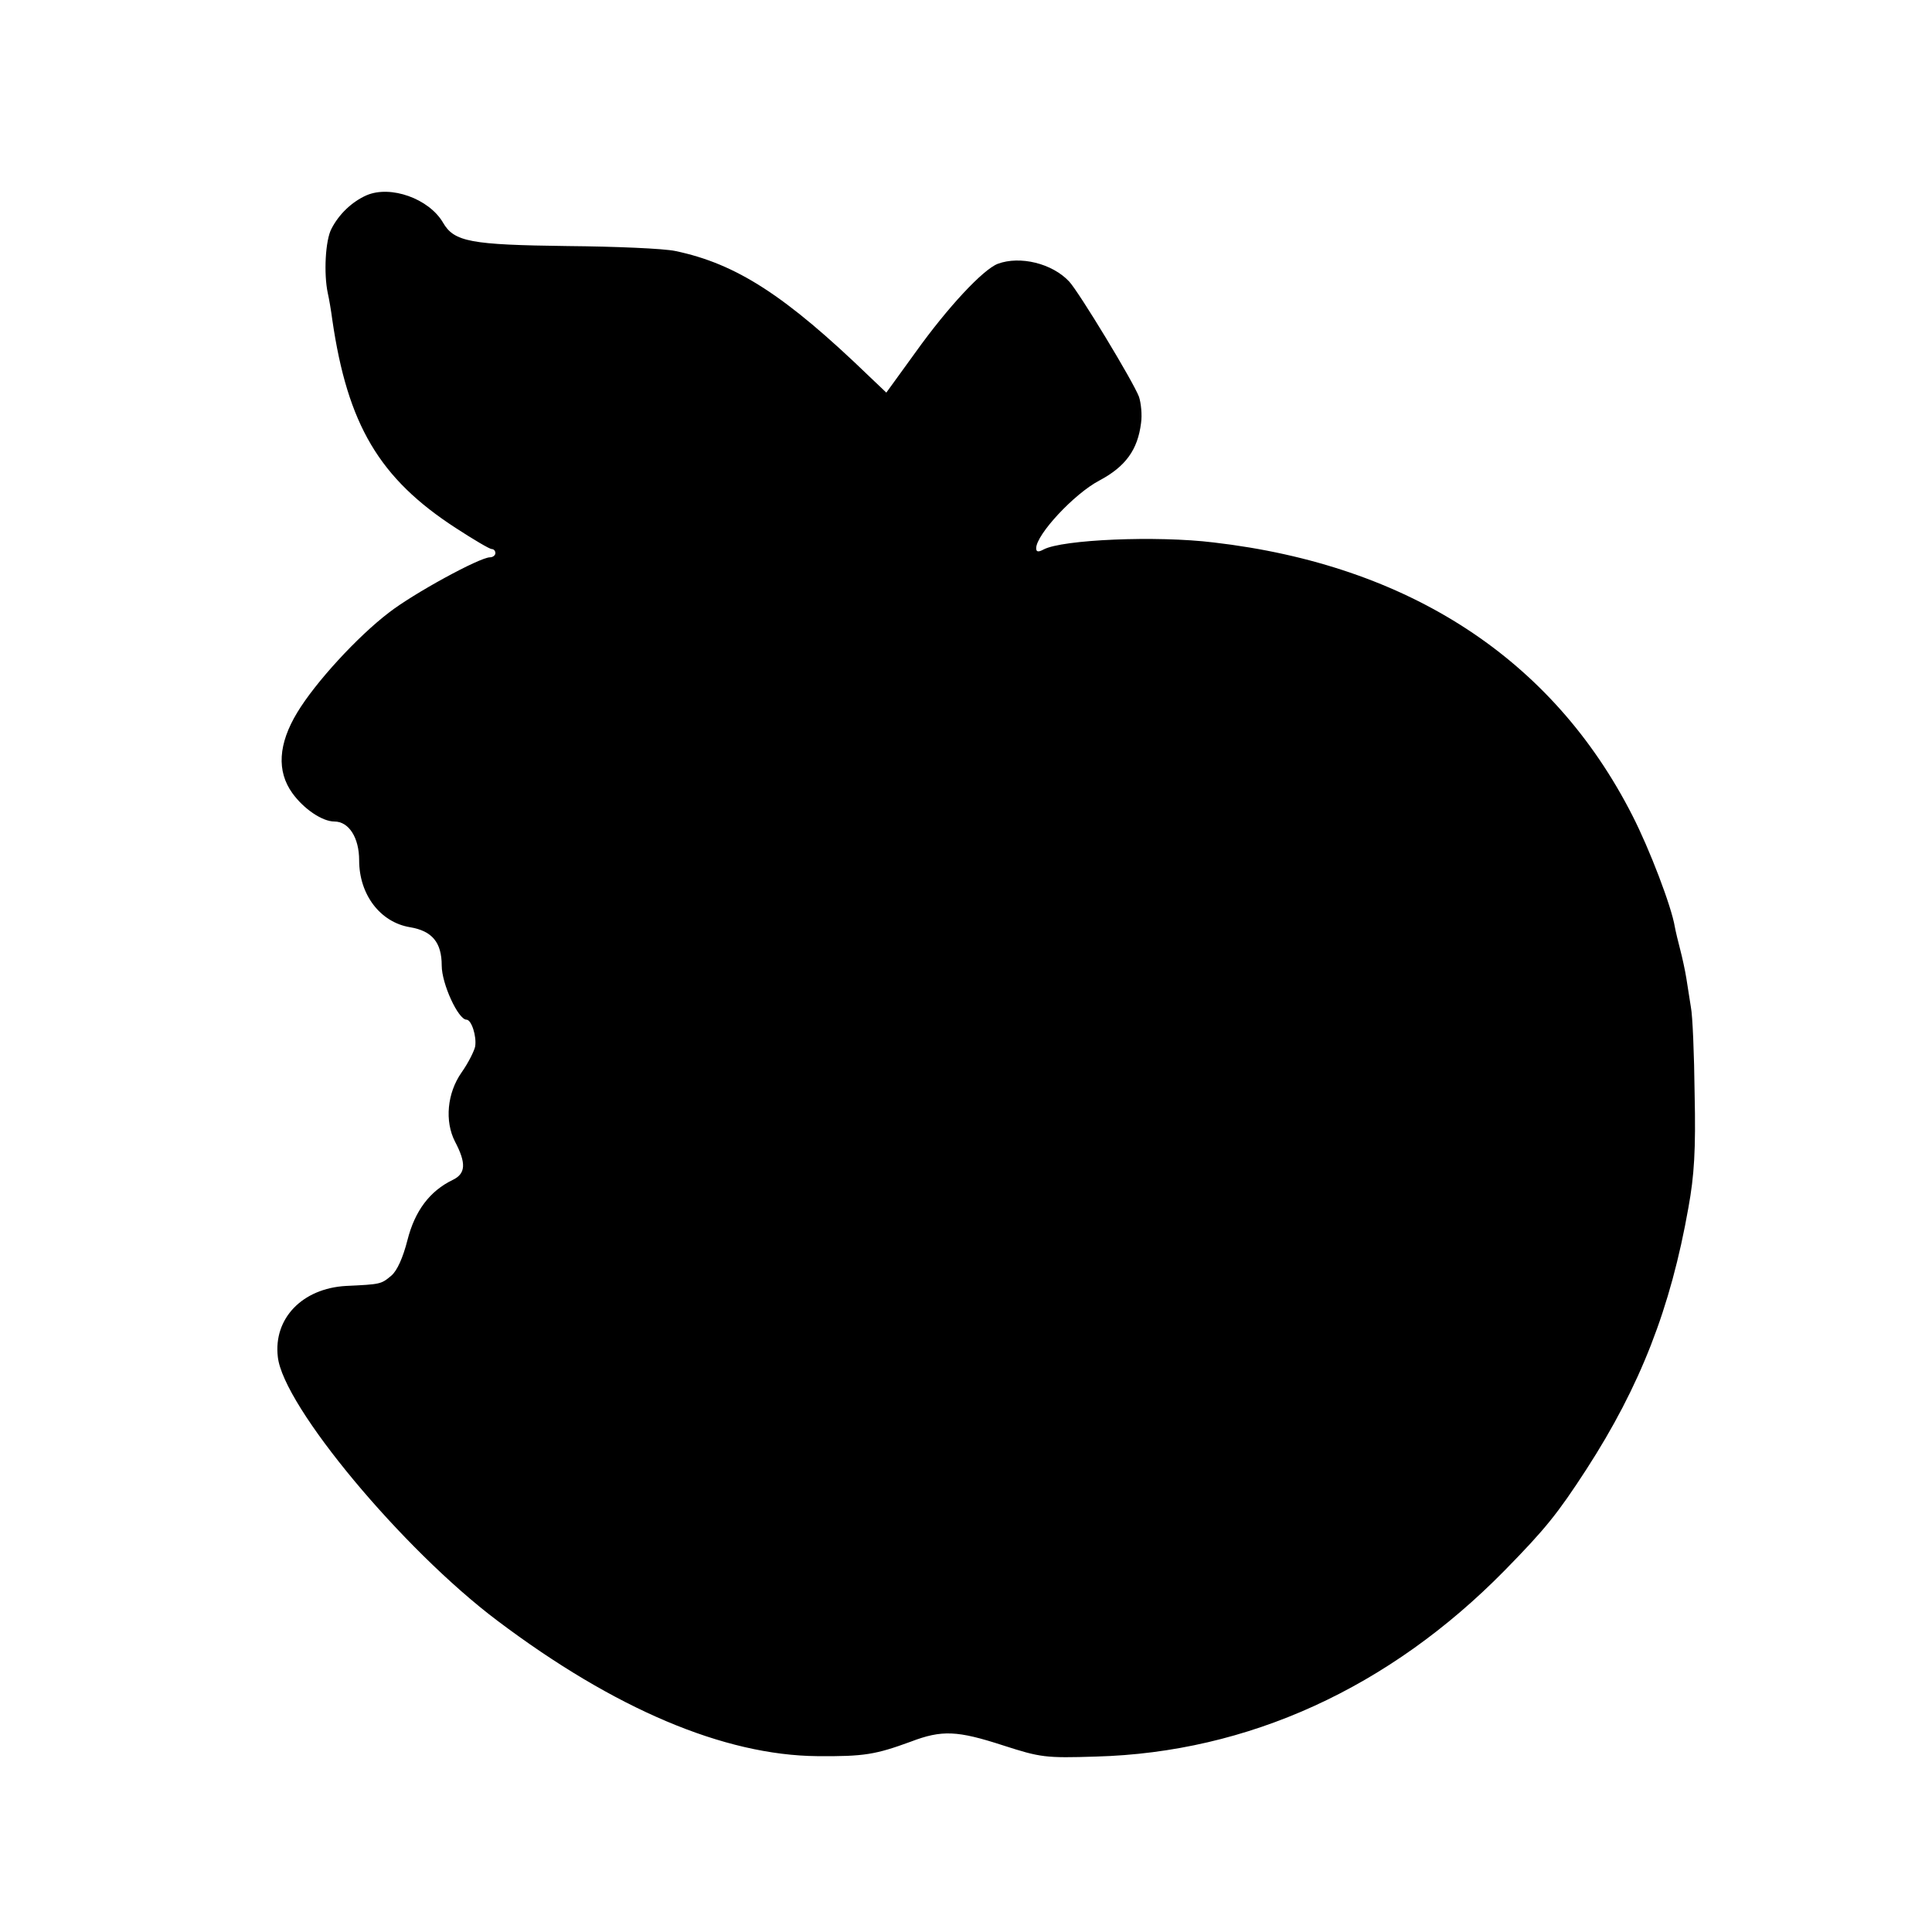 <?xml version="1.0" standalone="no"?>
<!DOCTYPE svg PUBLIC "-//W3C//DTD SVG 20010904//EN"
 "http://www.w3.org/TR/2001/REC-SVG-20010904/DTD/svg10.dtd">
<svg version="1.0" xmlns="http://www.w3.org/2000/svg"
 width="468pt" height="468pt" viewBox="0 0 468 468"
 preserveAspectRatio="xMidYMid meet">
<g transform="translate(0,468) scale(0.1,-0.1)"
fill="#000000" stroke="none">
<path d="M888 4207 c-36 -16 -67 -46 -85 -81 -15 -28 -19 -109 -9 -156 3 -13
8 -42 11 -65 37 -254 114 -384 299 -504 43 -28 82 -51 87 -51 5 0 9 -4 9 -10
0 -5 -6 -10 -13 -10 -25 0 -186 -88 -245 -134 -76 -58 -178 -169 -222 -242
-46 -76 -50 -142 -12 -195 28 -39 73 -69 102 -69 35 0 60 -39 60 -94 0 -83 51
-150 123 -162 54 -9 77 -37 77 -93 0 -44 40 -131 60 -131 12 0 25 -40 21 -65
-2 -10 -16 -39 -33 -63 -35 -50 -41 -118 -16 -167 28 -53 26 -78 -5 -93 -56
-27 -92 -75 -110 -146 -11 -43 -25 -74 -39 -86 -25 -21 -26 -21 -110 -25 -106
-6 -176 -79 -165 -172 13 -119 302 -466 532 -639 284 -214 549 -326 775 -328
114 -1 141 4 226 35 76 29 113 27 224 -9 90 -29 102 -31 225 -27 368 10 710
166 990 451 98 100 128 137 198 245 130 201 204 390 247 634 14 77 18 139 15
275 -1 96 -5 191 -9 210 -3 19 -8 51 -11 70 -3 19 -10 51 -15 70 -5 19 -11 44
-13 55 -8 49 -61 188 -103 270 -193 379 -541 606 -1014 661 -139 17 -367 7
-412 -17 -13 -7 -18 -6 -18 3 0 33 92 132 153 164 64 34 93 75 101 139 3 20 0
49 -5 64 -14 37 -145 253 -169 279 -41 44 -119 63 -173 43 -36 -14 -121 -105
-199 -214 l-71 -98 -41 39 c-203 196 -322 273 -470 304 -28 6 -145 11 -261 12
-235 3 -275 10 -302 57 -34 58 -127 91 -185 66z"/>
</g>
</svg>
